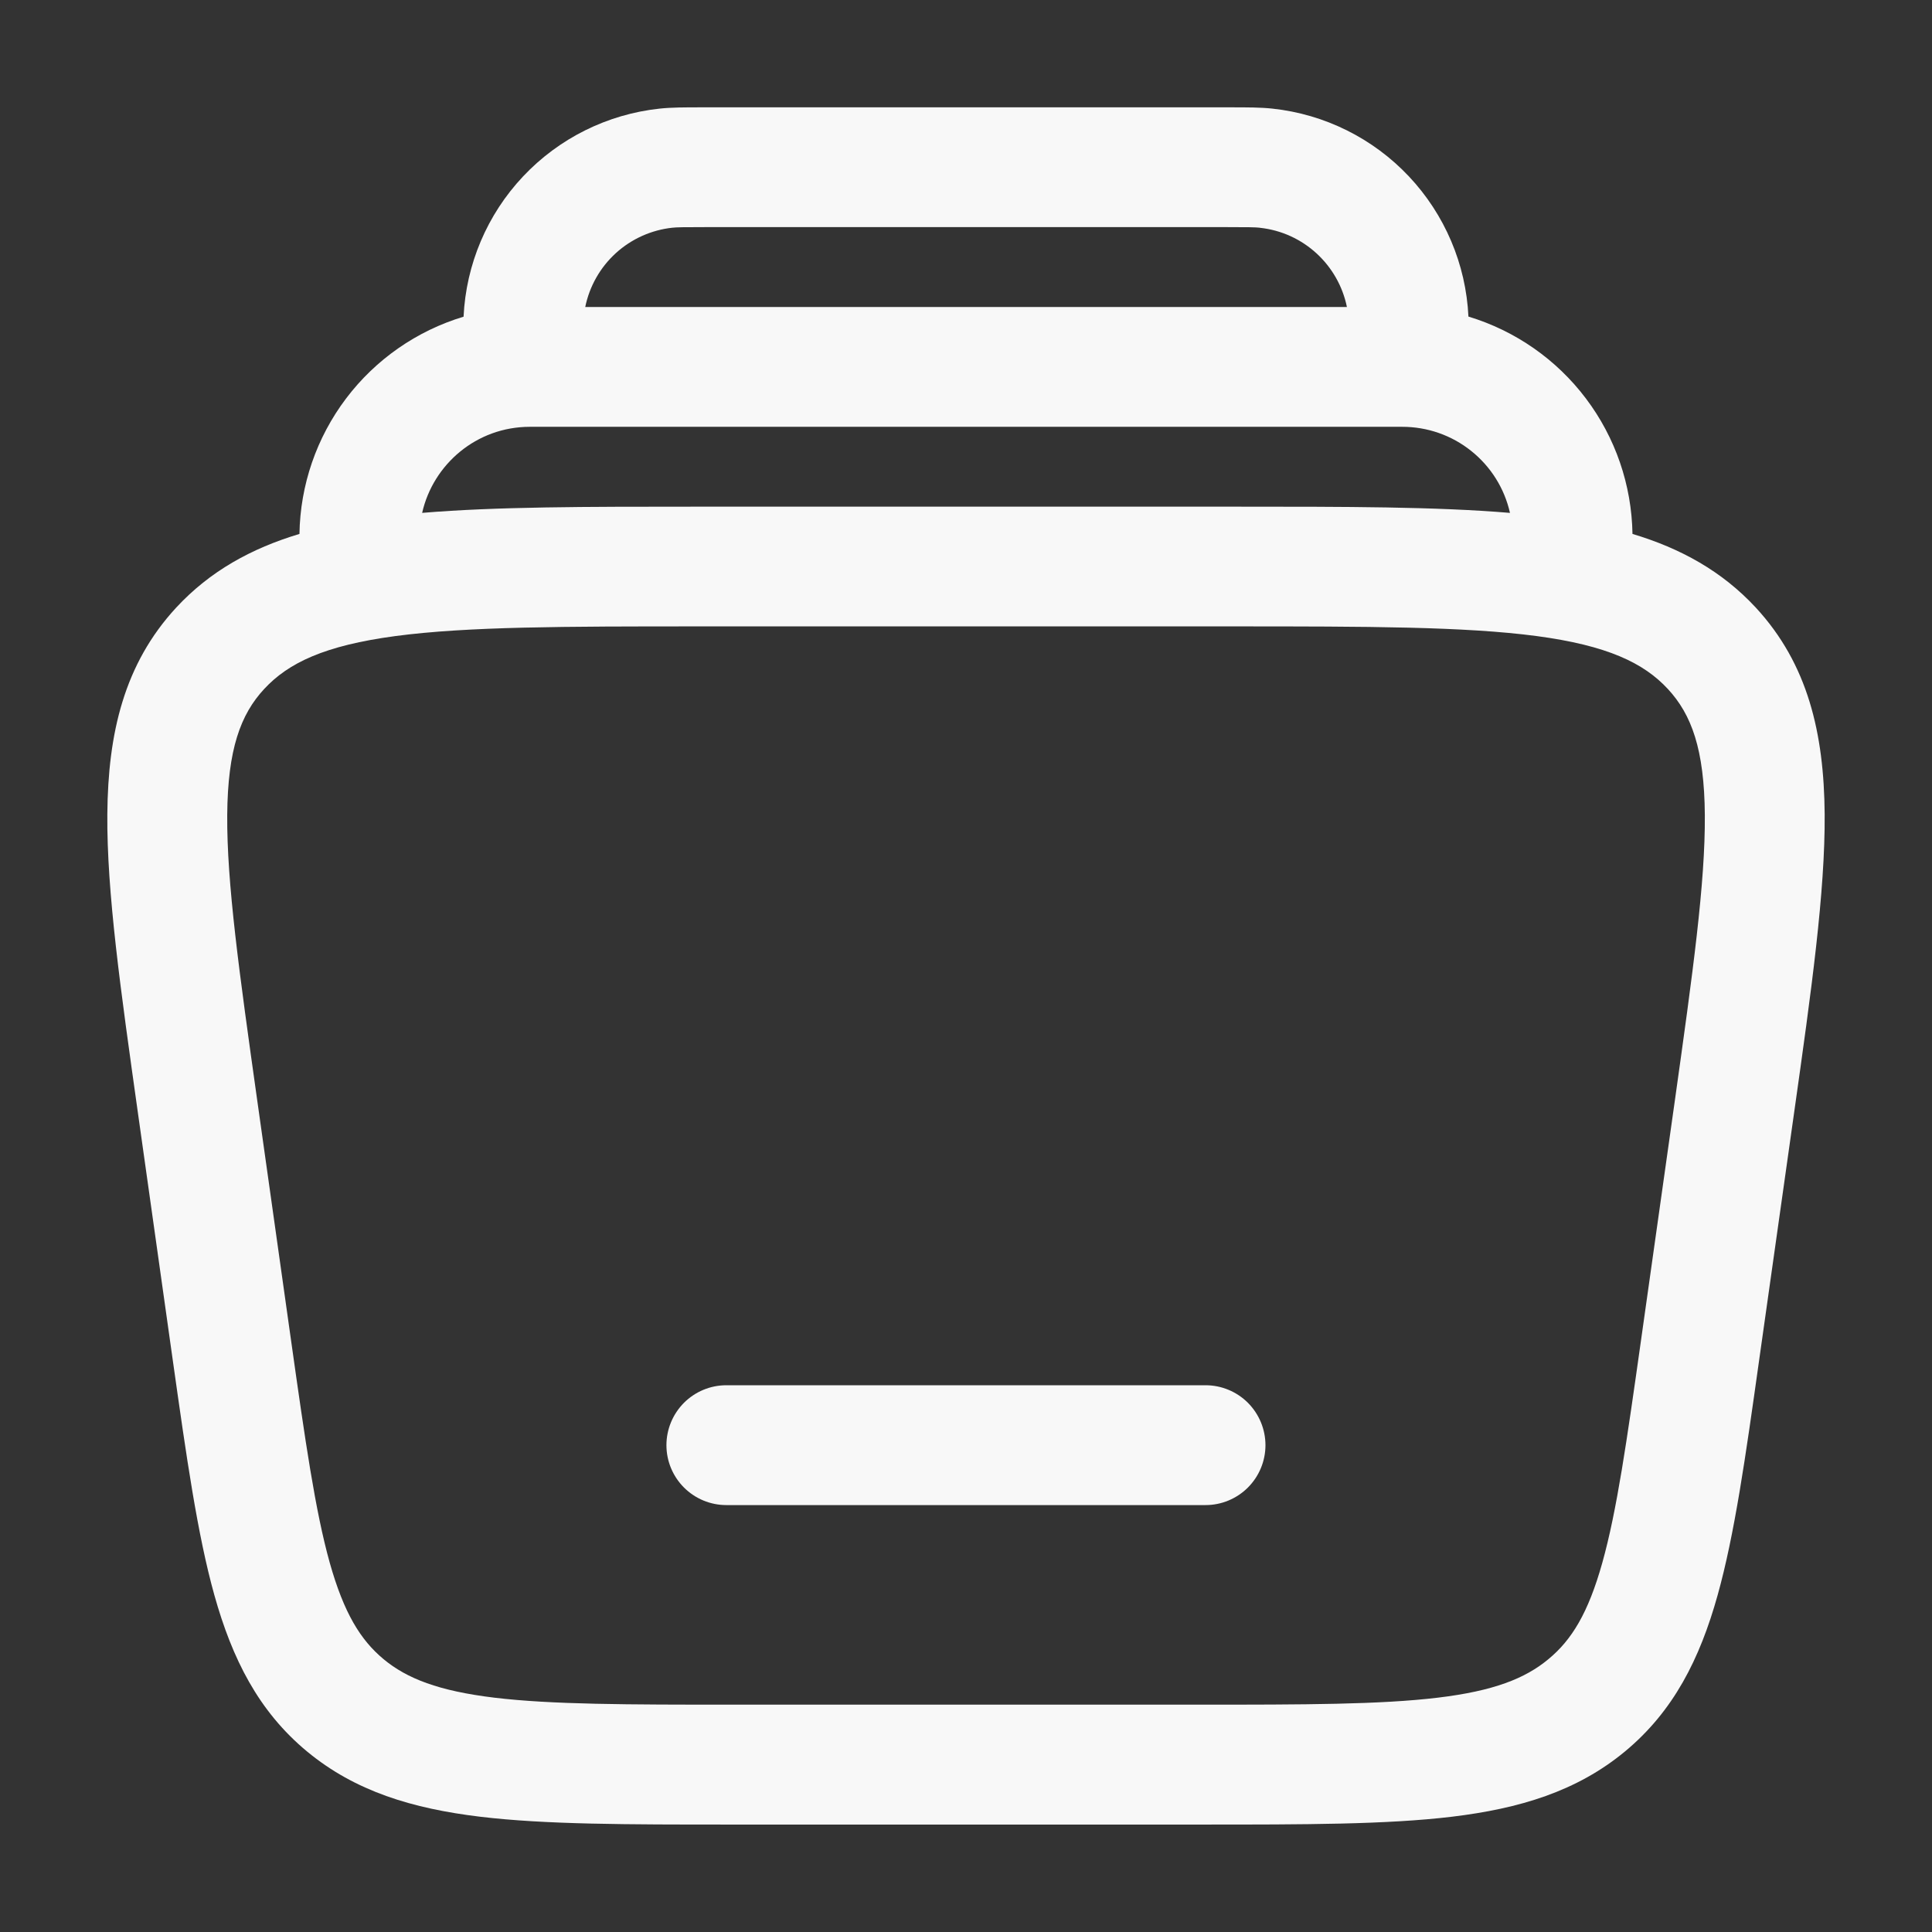 <?xml version="1.0" encoding="UTF-8"?>
<svg xmlns="http://www.w3.org/2000/svg" width="36" height="36" viewBox="0 0 36 36" fill="none">
  <rect x="0" y="0" width="36" height="36" fill="#333333" stroke="none"/>
  <path fill-rule="evenodd" clip-rule="evenodd" d="M12.418 26.929C12.418 26.633 12.536 26.349 12.745 26.139C12.954 25.93 13.238 25.812 13.534 25.812H22.464C22.76 25.812 23.044 25.93 23.253 26.139C23.462 26.349 23.58 26.633 23.58 26.929C23.58 27.225 23.462 27.509 23.253 27.718C23.044 27.927 22.76 28.045 22.464 28.045H13.534C13.238 28.045 12.954 27.927 12.745 27.718C12.536 27.509 12.418 27.225 12.418 26.929Z" fill="#F8F8F8"></path>
  <path fill-rule="evenodd" clip-rule="evenodd" d="M13.089 2H22.912C23.239 2 23.491 2 23.71 2.024C24.681 2.128 25.583 2.576 26.252 3.286C26.922 3.997 27.316 4.924 27.362 5.899C28.235 6.163 29.002 6.697 29.551 7.425C30.101 8.153 30.404 9.037 30.419 9.949C31.313 10.217 32.086 10.641 32.717 11.322C33.687 12.372 33.988 13.662 34 15.171C34.01 16.622 33.753 18.456 33.431 20.731L32.776 25.366C32.526 27.146 32.322 28.592 32.005 29.725C31.674 30.911 31.184 31.886 30.279 32.636C29.38 33.38 28.314 33.7 27.055 33.852C25.837 33.998 24.304 33.998 22.397 33.998H13.604C11.697 33.998 10.164 33.998 8.946 33.852C7.686 33.7 6.62 33.38 5.721 32.636C4.816 31.886 4.327 30.91 3.995 29.725C3.678 28.592 3.474 27.146 3.222 25.364L2.569 20.731C2.249 18.454 1.988 16.622 2 15.171C2.012 13.662 2.313 12.372 3.283 11.322C3.914 10.641 4.685 10.218 5.58 9.949C5.594 9.037 5.899 8.153 6.448 7.426C6.998 6.698 7.765 6.164 8.638 5.901C8.684 4.925 9.077 3.998 9.747 3.287C10.417 2.576 11.319 2.128 12.29 2.024C12.509 2 12.761 2 13.086 2M7.863 9.557C9.241 9.441 10.928 9.441 12.963 9.441H23.036C25.069 9.441 26.756 9.441 28.136 9.557C28.034 9.101 27.779 8.694 27.413 8.402C27.048 8.11 26.594 7.952 26.127 7.953H9.873C8.878 7.953 8.07 8.653 7.866 9.557M23.473 4.244C24.292 4.331 24.939 4.941 25.098 5.721H10.905C10.984 5.334 11.184 4.982 11.476 4.716C11.768 4.451 12.137 4.285 12.53 4.243C12.613 4.234 12.732 4.232 13.15 4.232H22.851C23.268 4.232 23.387 4.234 23.472 4.243M4.923 12.838C5.374 12.351 6.051 12.028 7.369 11.852C8.71 11.674 10.506 11.672 13.048 11.672H22.954C25.496 11.672 27.292 11.675 28.633 11.852C29.95 12.028 30.627 12.351 31.078 12.838C31.519 13.314 31.758 13.961 31.767 15.188C31.776 16.453 31.544 18.119 31.208 20.51L30.578 24.974C30.313 26.851 30.129 28.149 29.856 29.122C29.593 30.06 29.285 30.558 28.855 30.914C28.419 31.277 27.832 31.509 26.789 31.634C25.719 31.762 24.322 31.764 22.324 31.764H13.677C11.68 31.764 10.283 31.762 9.213 31.634C8.171 31.508 7.583 31.277 7.147 30.916C6.717 30.558 6.409 30.058 6.145 29.122C5.873 28.149 5.688 26.851 5.423 24.974L4.794 20.51C4.458 18.121 4.225 16.453 4.234 15.188C4.243 13.961 4.483 13.312 4.923 12.838Z" fill="#F8F8F8"></path>
</svg>
